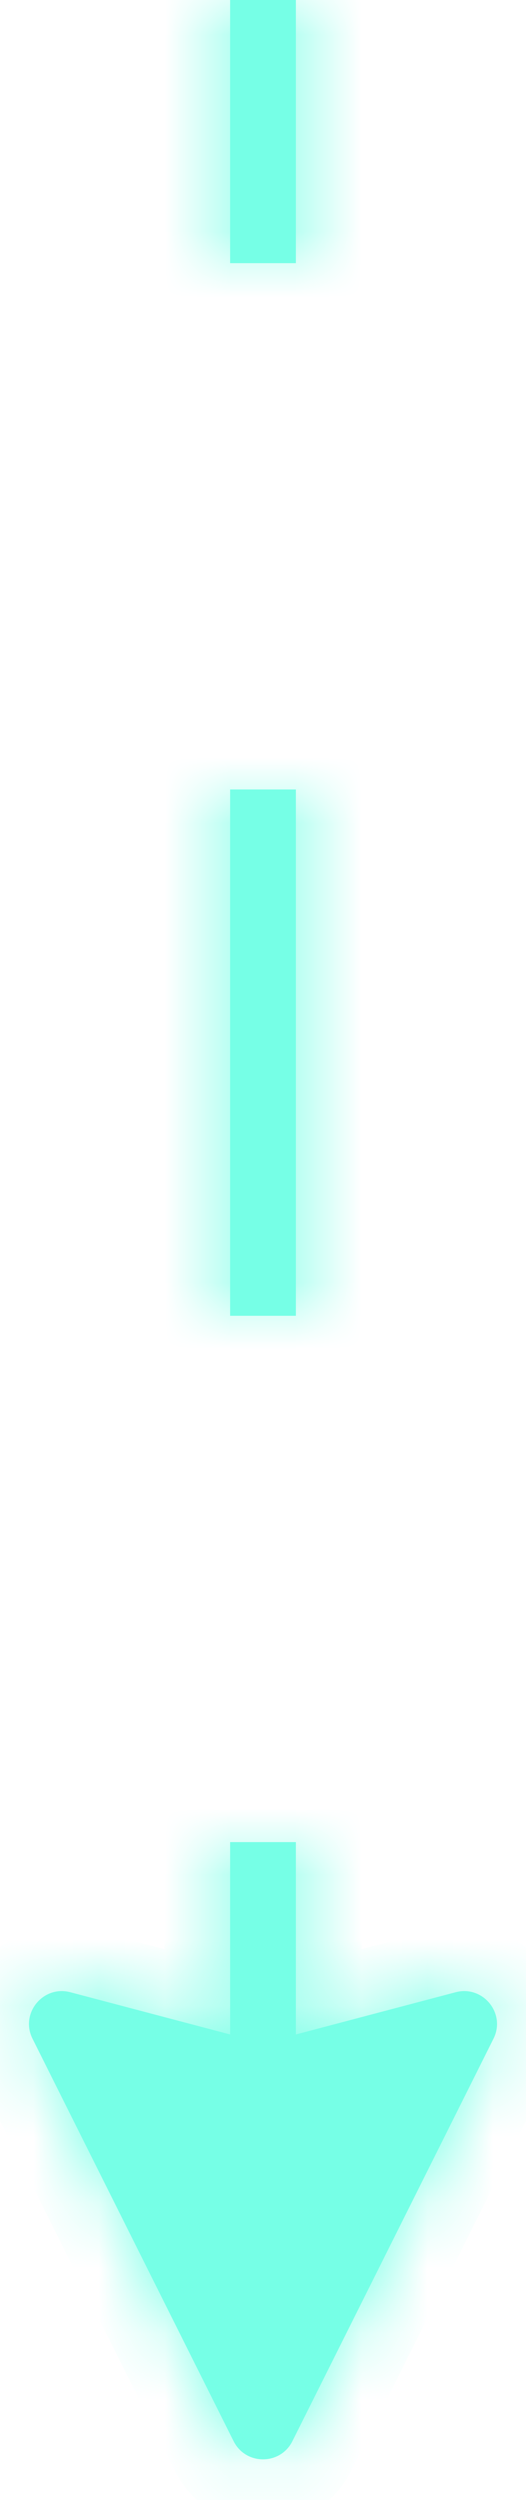 <svg width="8" height="38" viewBox="0 0 8 38" fill="none" xmlns="http://www.w3.org/2000/svg">
<mask id="path-1-inside-1_3702_168095" fill="white">
<path fill-rule="evenodd" clip-rule="evenodd" d="M3.5 0L3.5 4H4.5V0H3.5ZM3.5 12L3.5 20H4.5V12H3.5ZM4.5 30.924L6.93 30.282C7.346 30.172 7.698 30.605 7.505 30.989L4.447 37.106C4.263 37.474 3.737 37.474 3.553 37.106L0.495 30.989C0.302 30.605 0.654 30.172 1.07 30.282L3.5 30.924L3.5 28H4.5V30.924Z"/>
</mask>
<path fill-rule="evenodd" clip-rule="evenodd" d="M3.5 0L3.5 4H4.5V0H3.5ZM3.5 12L3.5 20H4.5V12H3.5ZM4.5 30.924L6.93 30.282C7.346 30.172 7.698 30.605 7.505 30.989L4.447 37.106C4.263 37.474 3.737 37.474 3.553 37.106L0.495 30.989C0.302 30.605 0.654 30.172 1.07 30.282L3.5 30.924L3.5 28H4.5V30.924Z" fill="#76FFE6"/>
<path d="M3.5 4H2.5V5H3.5V4ZM3.5 0V-1H2.5V-5.96046e-08L3.5 0ZM4.5 4V5H5.5V4H4.5ZM4.5 0H5.5V-1H4.5V0ZM3.5 20H2.5V21H3.5V20ZM3.5 12V11H2.5V12H3.5ZM4.5 20V21H5.5V20H4.5ZM4.5 12H5.5V11H4.5V12ZM4.5 30.924H3.5V32.222L4.755 31.891L4.5 30.924ZM6.93 30.282L7.186 31.249H7.186L6.93 30.282ZM7.505 30.989L8.4 31.437L7.505 30.989ZM4.447 37.106L3.553 36.658H3.553L4.447 37.106ZM3.553 37.106L4.447 36.658H4.447L3.553 37.106ZM0.495 30.989L1.389 30.542H1.389L0.495 30.989ZM1.07 30.282L0.814 31.249L0.814 31.249L1.07 30.282ZM3.5 30.924L3.245 31.891L4.5 32.222V30.924H3.5ZM3.5 28V27H2.5V28H3.5ZM4.5 28H5.5V27H4.5V28ZM4.5 4V5.96046e-08L2.5 -5.96046e-08L2.5 4H4.5ZM4.5 3H3.5V5H4.5V3ZM3.5 0V4H5.5V0H3.5ZM3.5 1H4.5V-1H3.5V1ZM4.5 20L4.5 12H2.5L2.5 20H4.5ZM4.5 19H3.5V21H4.5V19ZM3.5 12V20H5.5V12H3.5ZM3.5 13H4.5V11H3.5V13ZM4.755 31.891L7.186 31.249L6.675 29.316L4.245 29.957L4.755 31.891ZM7.186 31.249C6.77 31.359 6.418 30.927 6.611 30.542L8.4 31.437C8.977 30.282 7.923 28.986 6.675 29.316L7.186 31.249ZM6.611 30.542L3.553 36.658L5.342 37.553L8.4 31.437L6.611 30.542ZM3.553 36.658C3.737 36.29 4.263 36.29 4.447 36.658L2.658 37.553C3.211 38.658 4.789 38.658 5.342 37.553L3.553 36.658ZM4.447 36.658L1.389 30.542L-0.4 31.437L2.658 37.553L4.447 36.658ZM1.389 30.542C1.582 30.927 1.23 31.359 0.814 31.249L1.325 29.316C0.077 28.986 -0.977 30.282 -0.4 31.437L1.389 30.542ZM0.814 31.249L3.245 31.891L3.755 29.957L1.325 29.316L0.814 31.249ZM4.5 30.924L4.5 28H2.5L2.5 30.924H4.5ZM3.5 29H4.5V27H3.5V29ZM3.5 28V30.924H5.5V28H3.5Z" fill="#76FFE6" mask="url(#path-1-inside-1_3702_168095)"/>
</svg>
